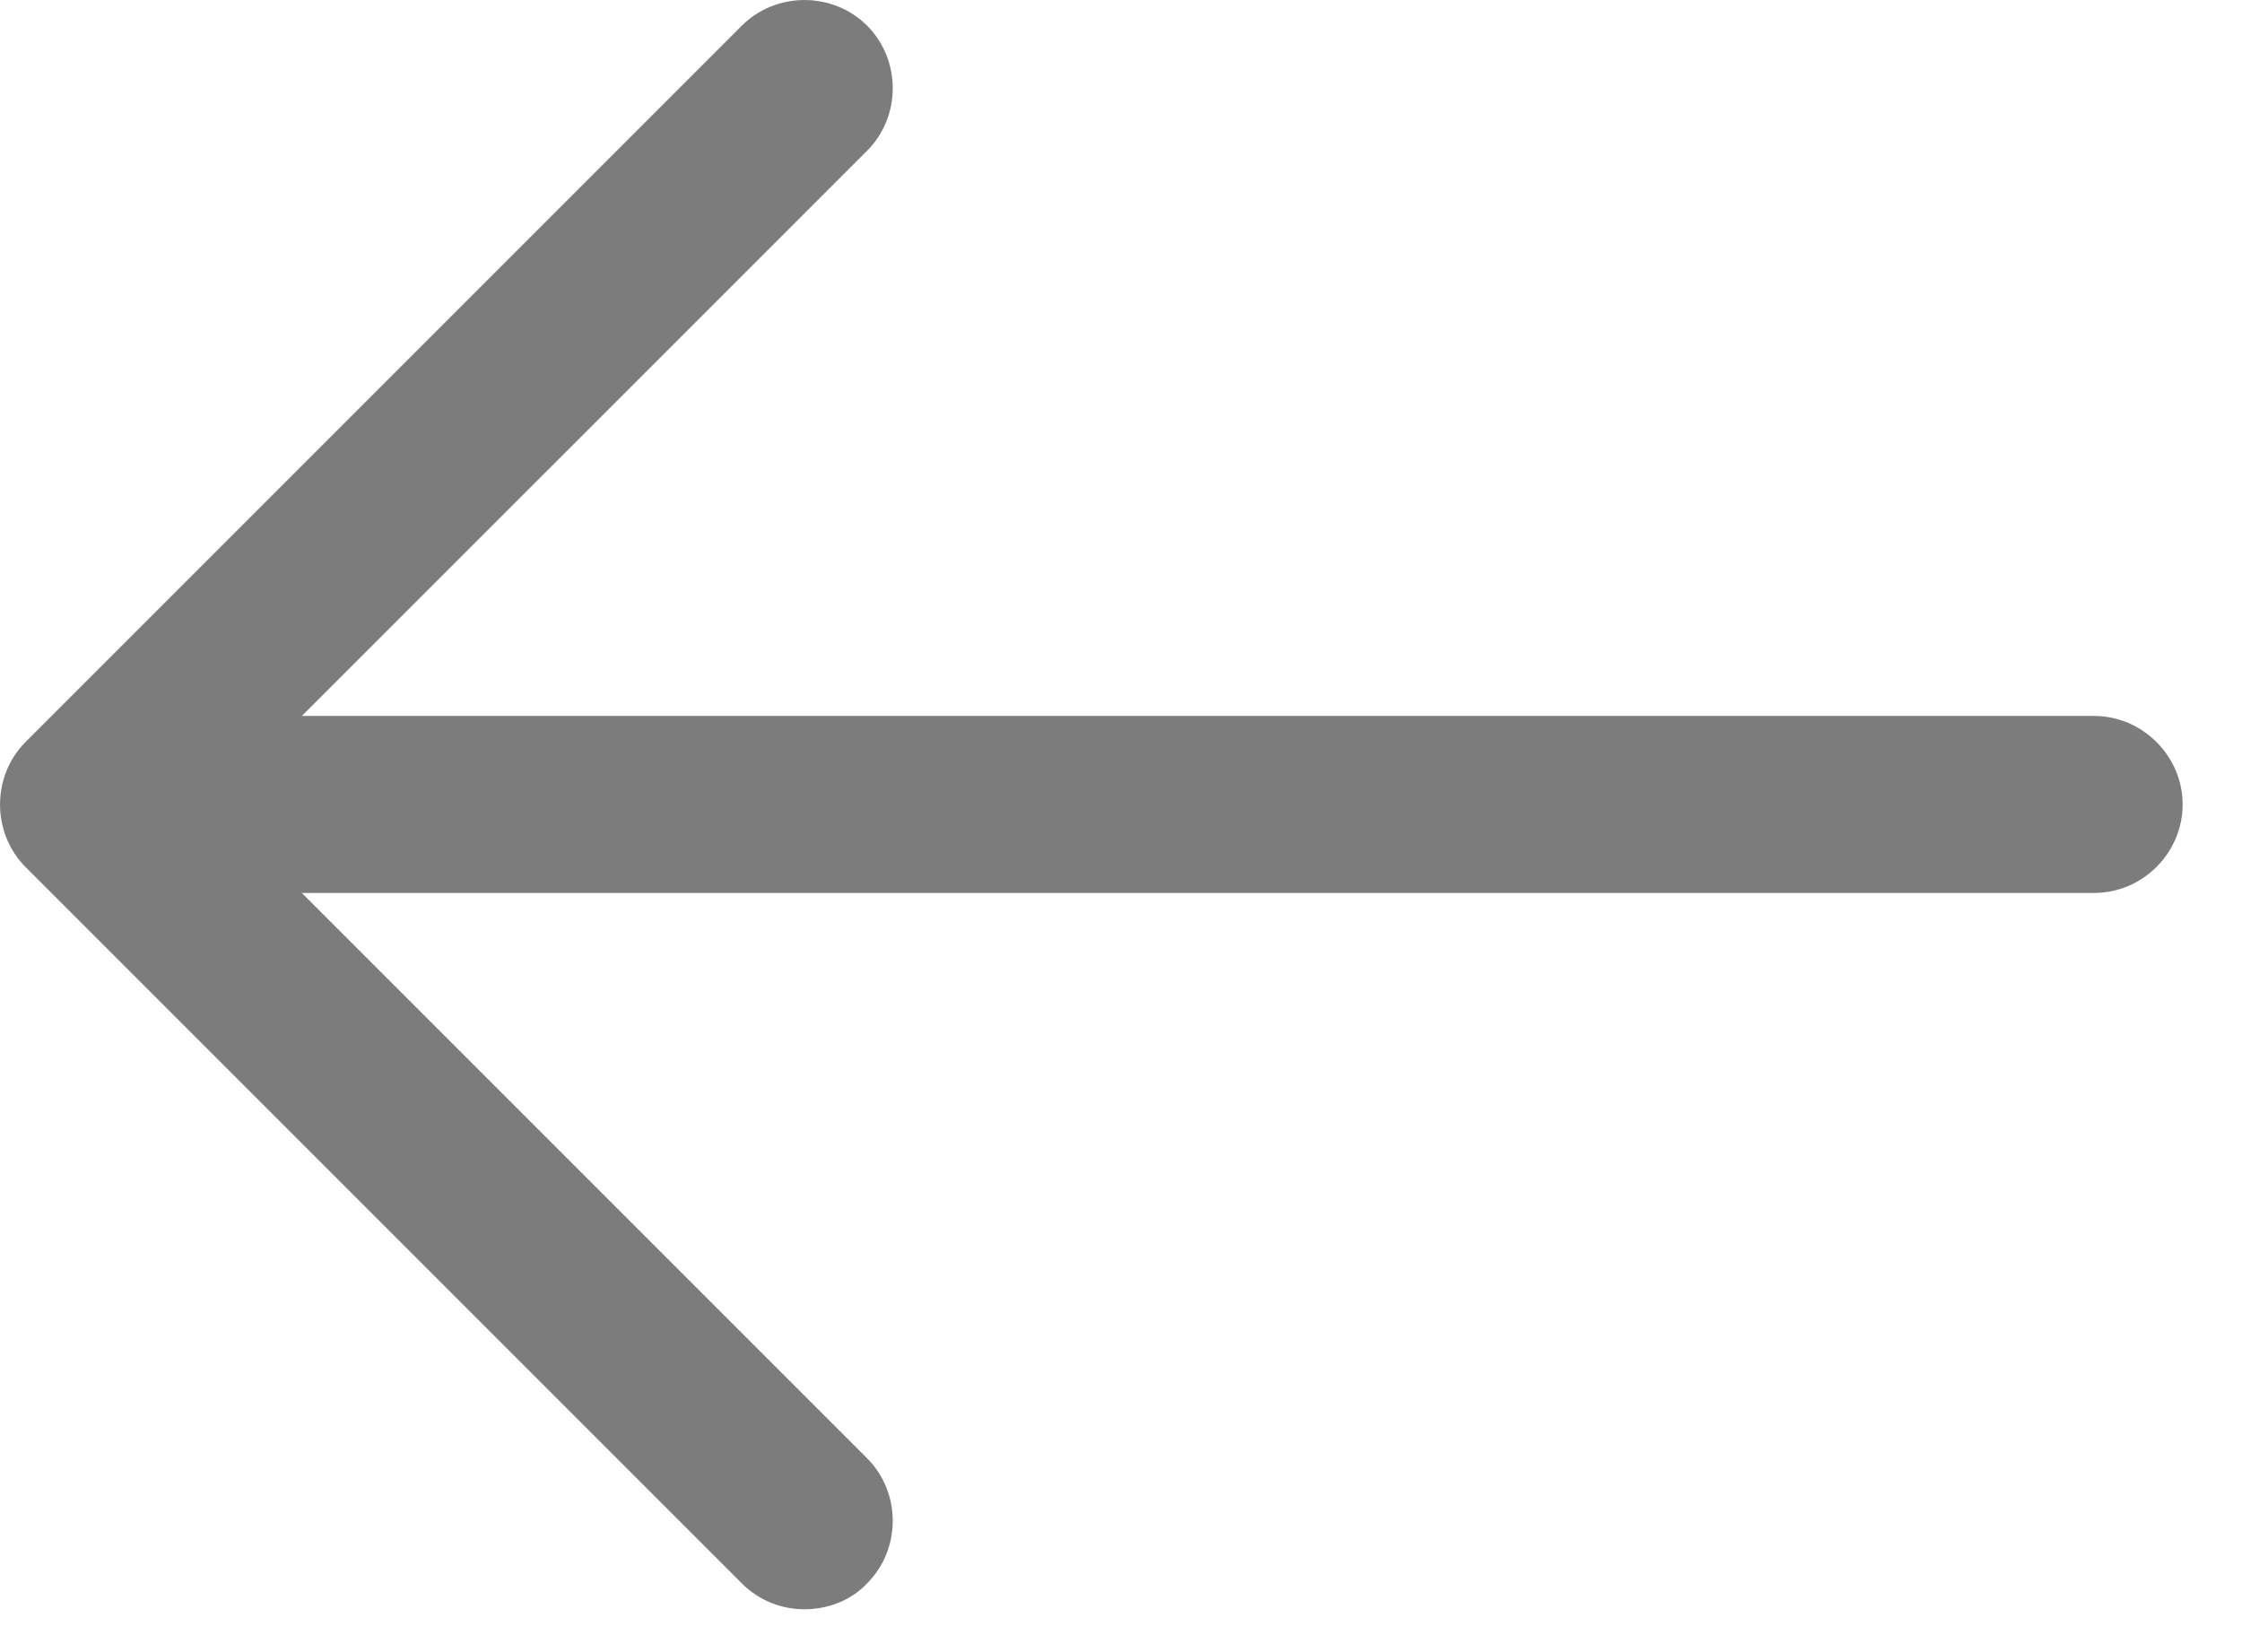 <svg width="19" height="14" viewBox="0 0 19 14" fill="none" xmlns="http://www.w3.org/2000/svg">
<path d="M6.817 13.637C6.628 13.637 6.438 13.568 6.287 13.418L0.217 7.348C-0.072 7.058 -0.072 6.577 0.217 6.287L6.287 0.217C6.577 -0.072 7.058 -0.072 7.348 0.217C7.638 0.507 7.638 0.988 7.348 1.278L1.808 6.817L7.348 12.357C7.638 12.648 7.638 13.127 7.348 13.418C7.207 13.568 7.008 13.637 6.817 13.637Z" fill="#7C7C7C"/>
<path d="M17.747 7.567H0.917C0.507 7.567 0.168 7.228 0.168 6.817C0.168 6.407 0.507 6.067 0.917 6.067H17.747C18.157 6.067 18.497 6.407 18.497 6.817C18.497 7.228 18.157 7.567 17.747 7.567Z" fill="#7C7C7C"/>
</svg>
